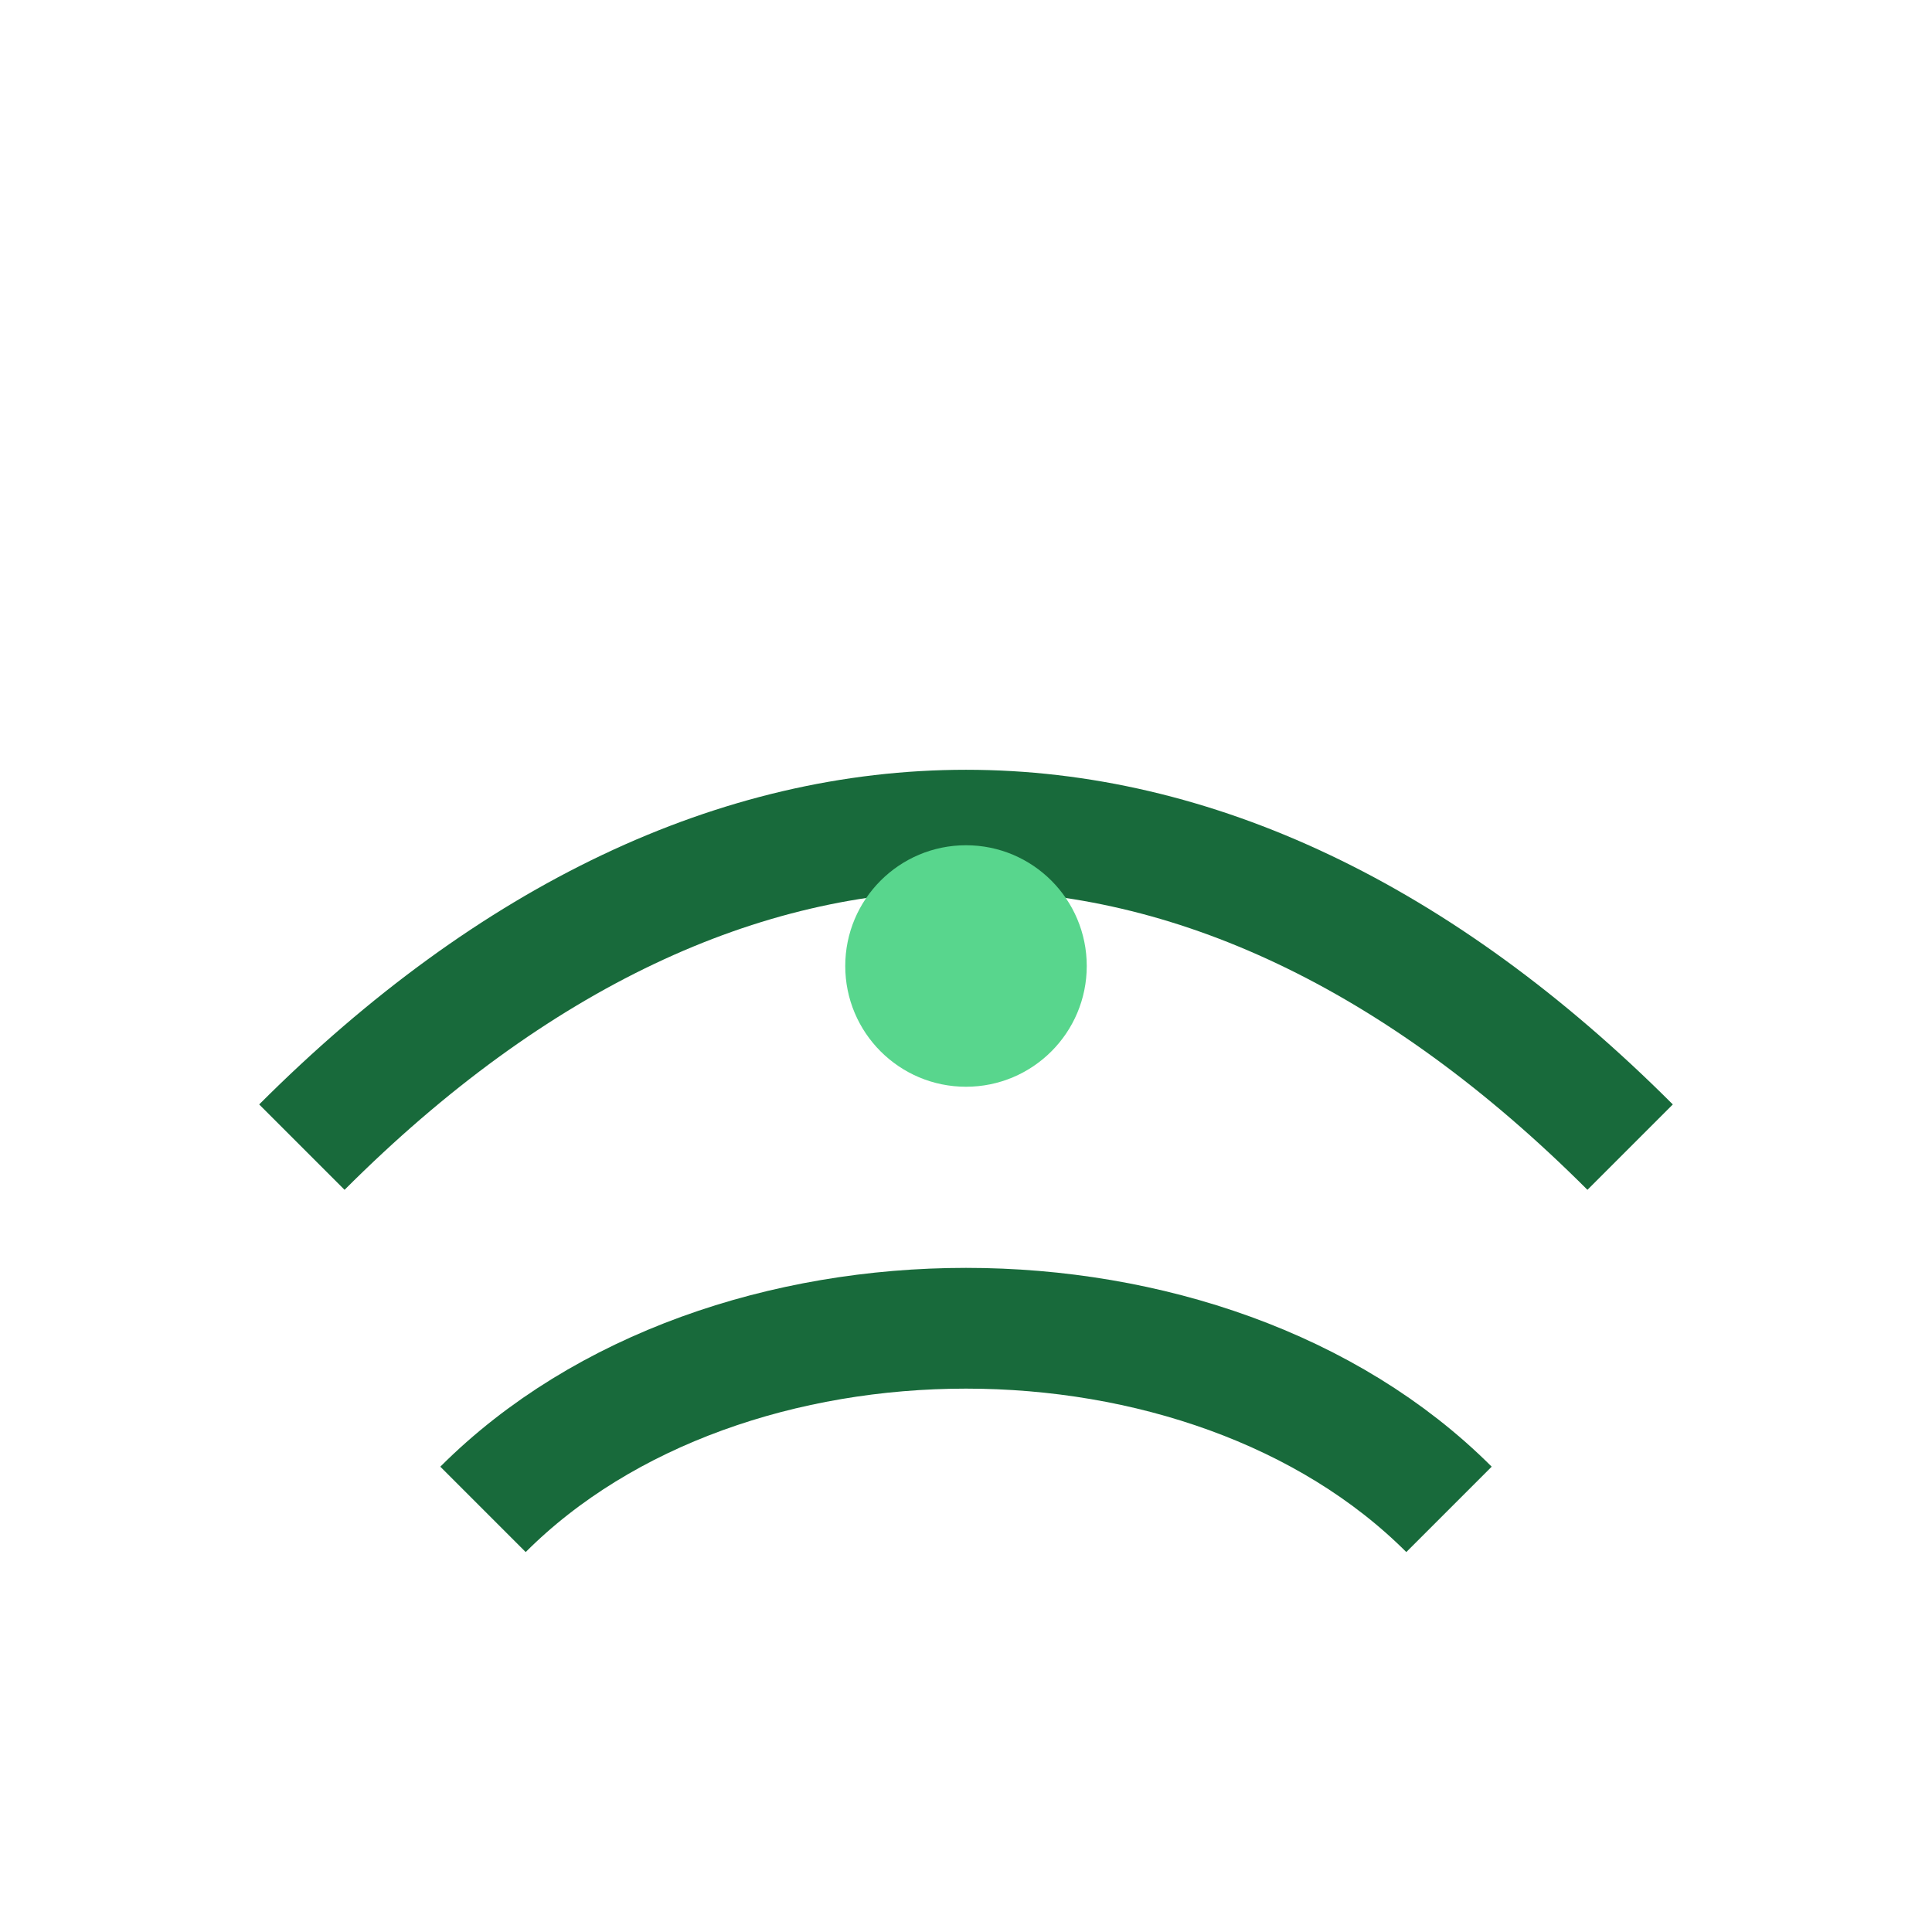 <?xml version="1.0" encoding="UTF-8"?>
<svg xmlns="http://www.w3.org/2000/svg" width="32" height="32" viewBox="0 0 32 32"><g stroke="#186A3B" stroke-width="2" fill="none"><path d="M5 19c7-7 15-7 22 0"/><path d="M8 25c4-4 12-4 16 0"/></g><circle cx="16" cy="16" r="2" fill="#58D68D"/></svg>